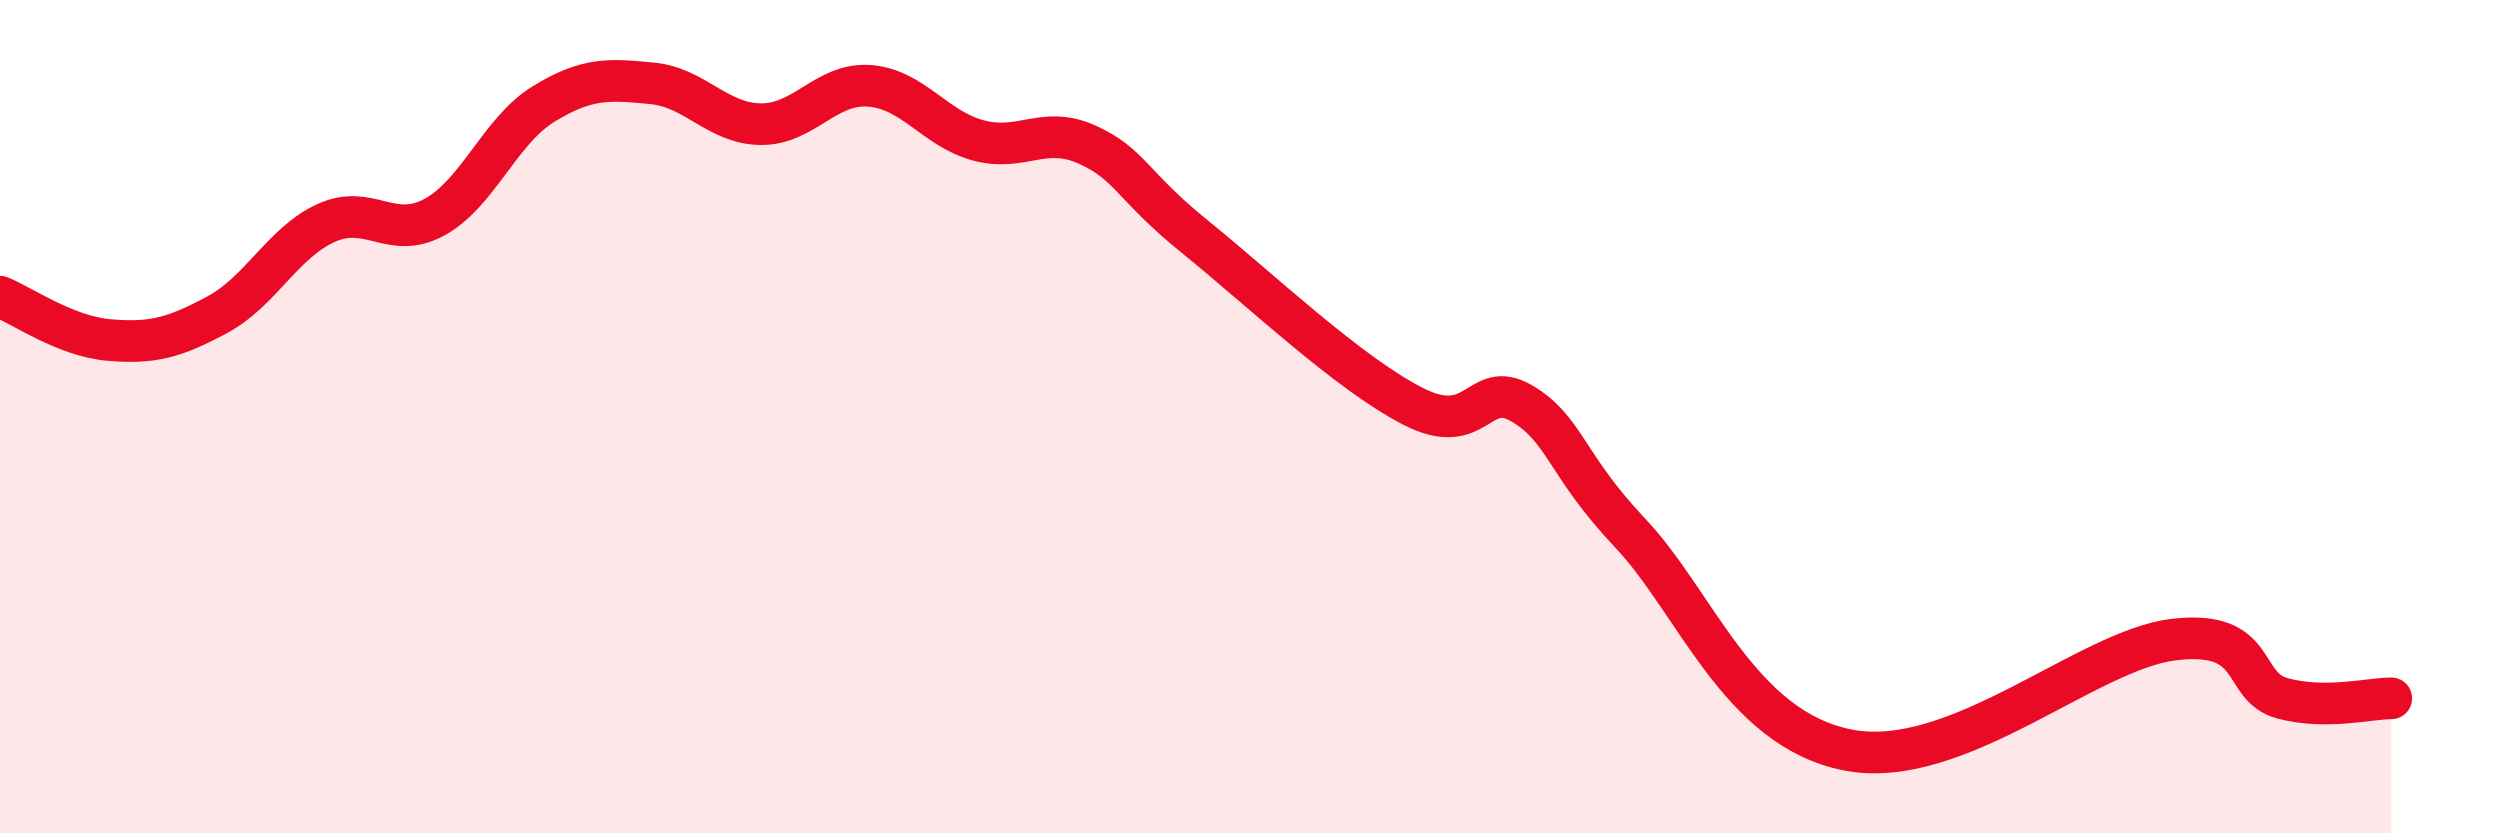 
    <svg width="60" height="20" viewBox="0 0 60 20" xmlns="http://www.w3.org/2000/svg">
      <path
        d="M 0,7.12 C 0.52,7.33 1.57,8.07 2.61,8.16 C 3.65,8.25 4.18,8.11 5.22,7.55 C 6.26,6.99 6.79,5.82 7.83,5.35 C 8.87,4.88 9.39,5.78 10.43,5.21 C 11.47,4.64 12,3.14 13.04,2.5 C 14.08,1.86 14.61,1.9 15.65,2 C 16.69,2.1 17.22,2.97 18.26,2.98 C 19.3,2.99 19.83,1.98 20.87,2.06 C 21.91,2.14 22.44,3.09 23.48,3.37 C 24.52,3.65 25.05,3 26.09,3.47 C 27.13,3.94 27.14,4.44 28.7,5.7 C 30.26,6.96 32.35,8.95 33.91,9.75 C 35.47,10.55 35.48,9.07 36.52,9.68 C 37.56,10.29 37.56,11.14 39.13,12.8 C 40.7,14.46 41.74,17.49 44.35,18 C 46.96,18.51 50.08,15.6 52.17,15.35 C 54.26,15.1 53.74,16.48 54.78,16.76 C 55.82,17.04 56.87,16.76 57.39,16.76L57.39 20L0 20Z"
        fill="#EB0A25"
        opacity="0.1"
        stroke-linecap="round"
        stroke-linejoin="round"
      />
      <path
        d="M 0,7.12 C 0.52,7.33 1.57,8.07 2.61,8.16 C 3.65,8.25 4.18,8.11 5.22,7.55 C 6.26,6.99 6.79,5.82 7.83,5.35 C 8.87,4.88 9.39,5.78 10.43,5.21 C 11.47,4.64 12,3.14 13.04,2.5 C 14.08,1.86 14.61,1.9 15.65,2 C 16.69,2.1 17.22,2.97 18.26,2.98 C 19.3,2.99 19.83,1.98 20.87,2.06 C 21.91,2.14 22.44,3.09 23.48,3.37 C 24.52,3.65 25.05,3 26.09,3.47 C 27.13,3.94 27.14,4.44 28.7,5.7 C 30.26,6.96 32.35,8.95 33.91,9.75 C 35.47,10.55 35.48,9.07 36.52,9.68 C 37.56,10.29 37.56,11.14 39.13,12.8 C 40.7,14.46 41.74,17.49 44.35,18 C 46.96,18.51 50.08,15.6 52.17,15.35 C 54.26,15.1 53.74,16.48 54.78,16.76 C 55.82,17.04 56.87,16.76 57.39,16.76"
        stroke="#EB0A25"
        stroke-width="1"
        fill="none"
        stroke-linecap="round"
        stroke-linejoin="round"
      />
    </svg>
  